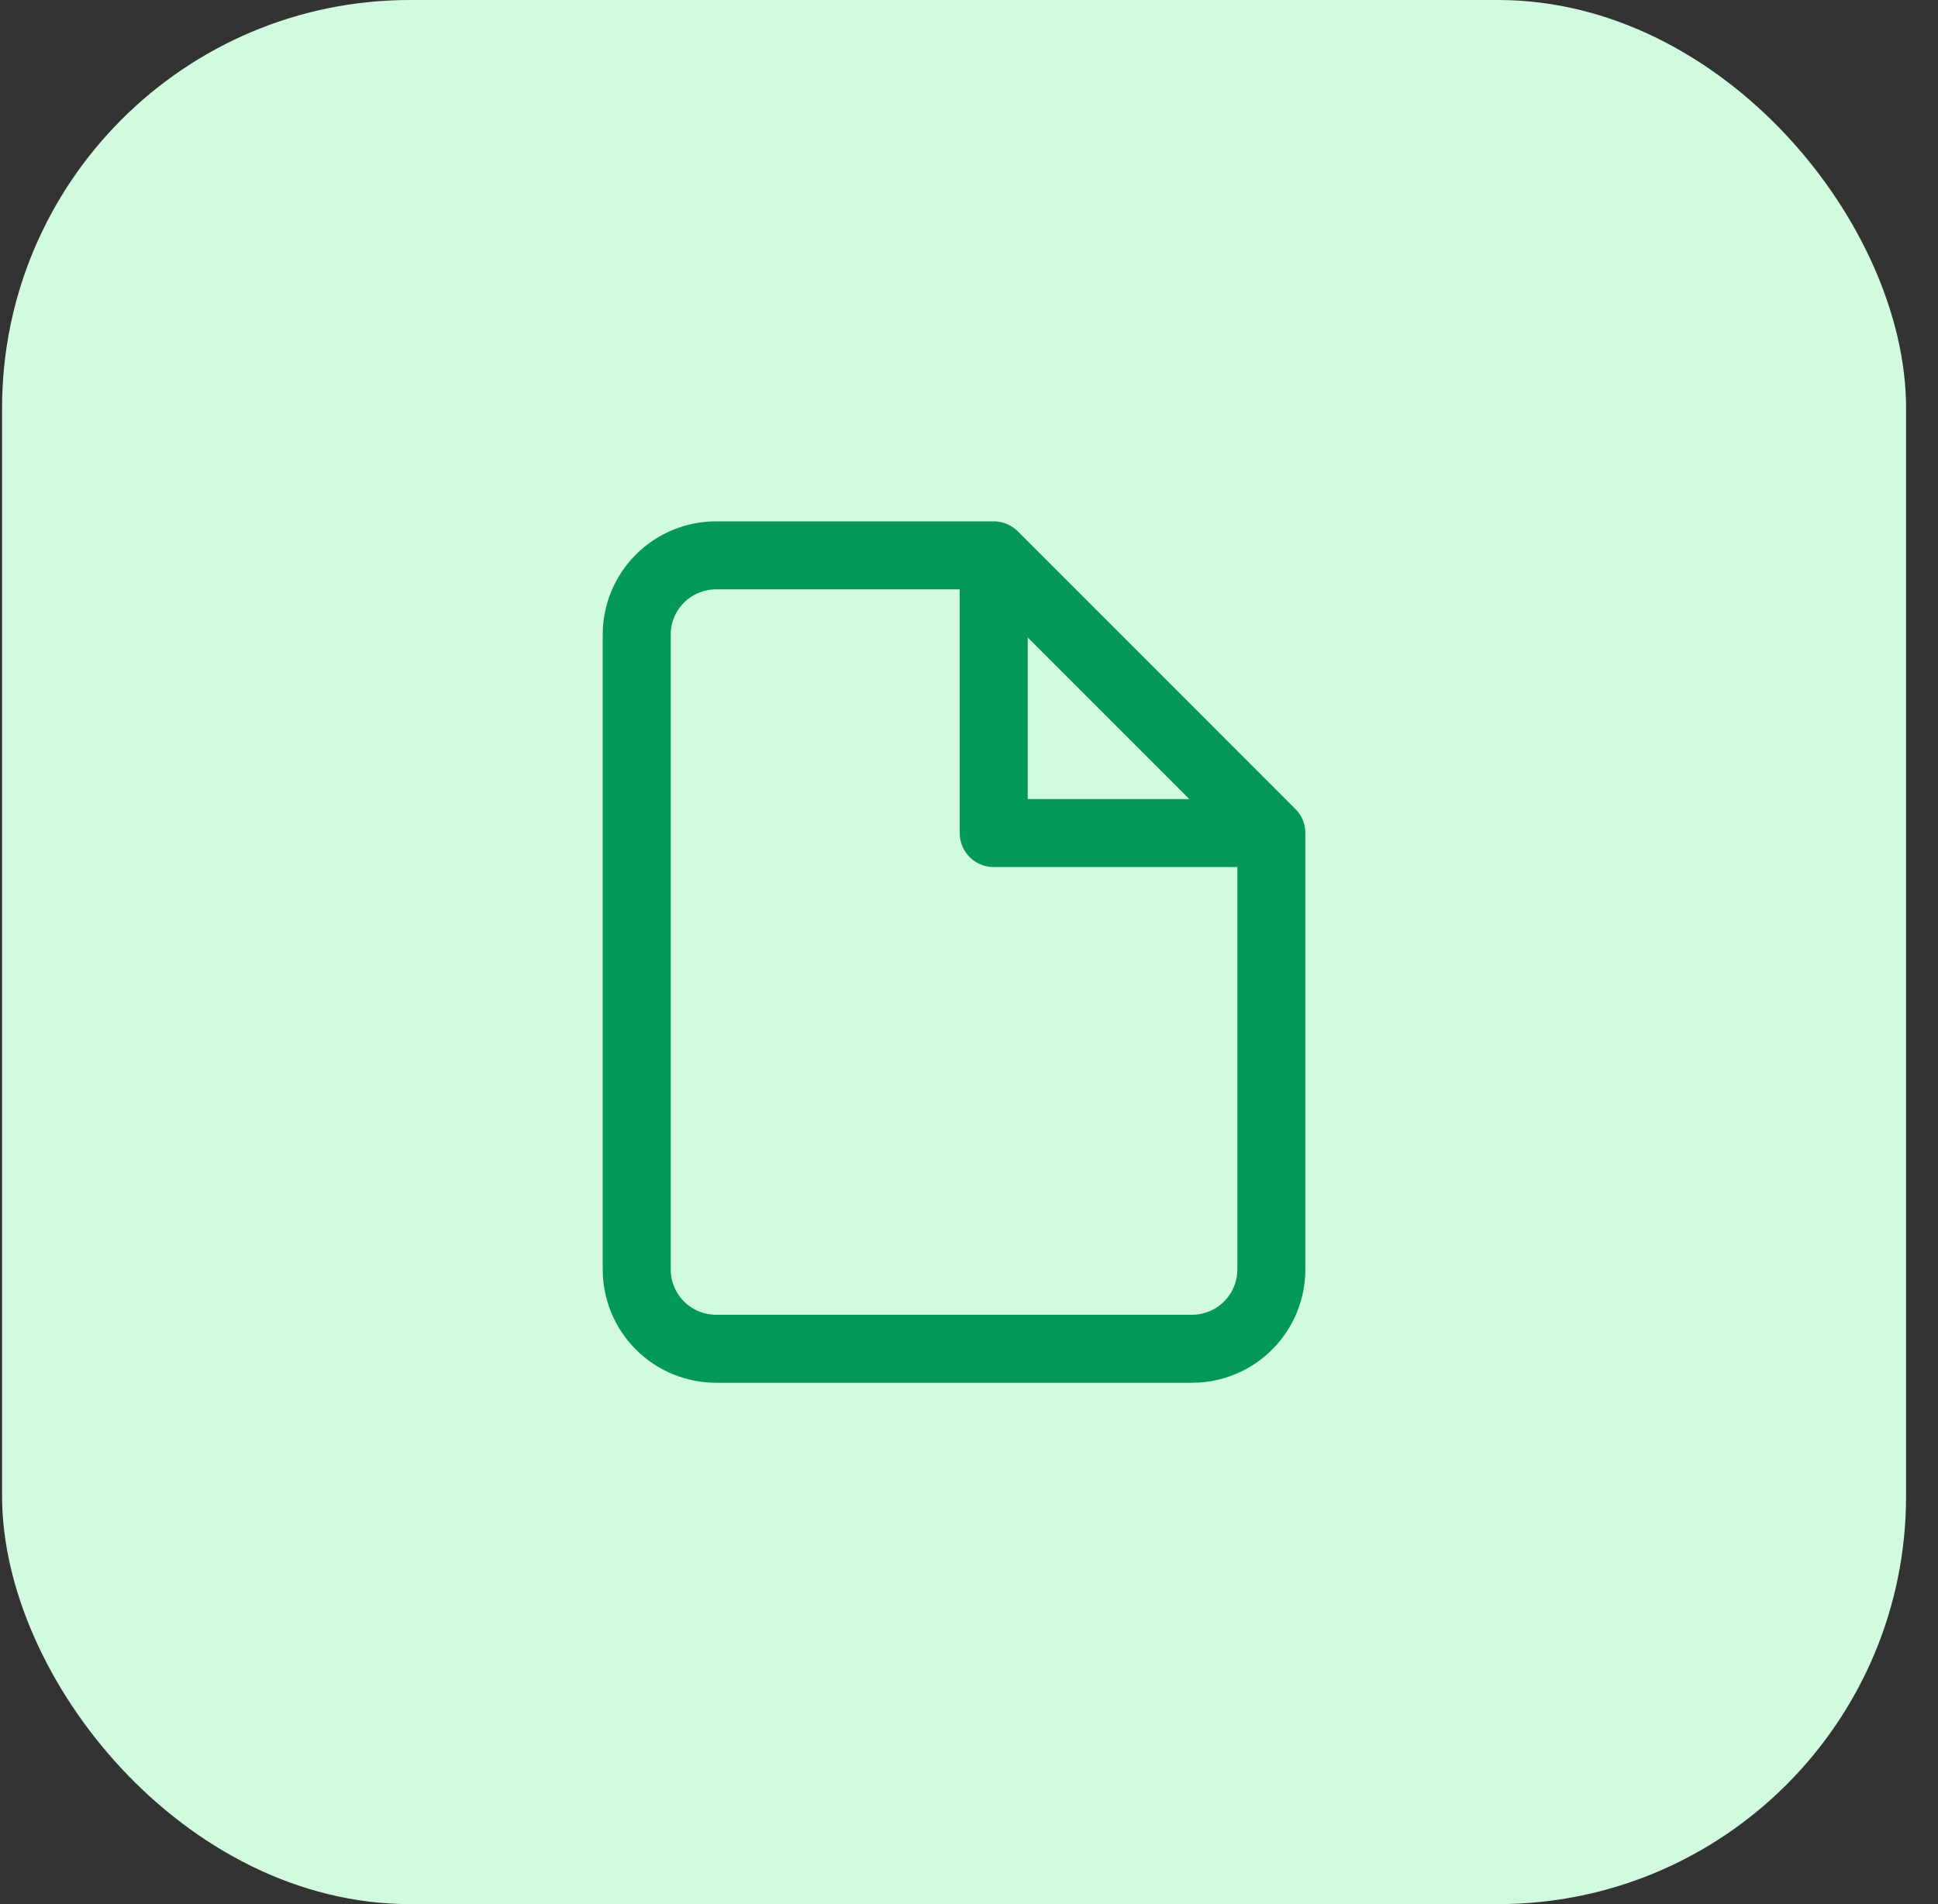 <svg width="57" height="56" viewBox="0 0 57 56" fill="none" xmlns="http://www.w3.org/2000/svg">
<rect x="0" y="0" width="57" height="56" fill="#333333" stroke="none"/>
<rect x="0.061" width="56" height="56" rx="12" fill="#D1FADF"/>
<path d="M29.227 16.333H21.06C20.441 16.333 19.848 16.579 19.41 17.017C18.972 17.454 18.727 18.048 18.727 18.667V37.333C18.727 37.952 18.972 38.546 19.41 38.983C19.848 39.421 20.441 39.667 21.06 39.667H35.06C35.679 39.667 36.272 39.421 36.71 38.983C37.147 38.546 37.393 37.952 37.393 37.333V24.5M29.227 16.333L37.393 24.5M29.227 16.333V24.5H37.393" stroke="#039855" stroke-width="2" stroke-linecap="round" stroke-linejoin="round"/>
</svg>
